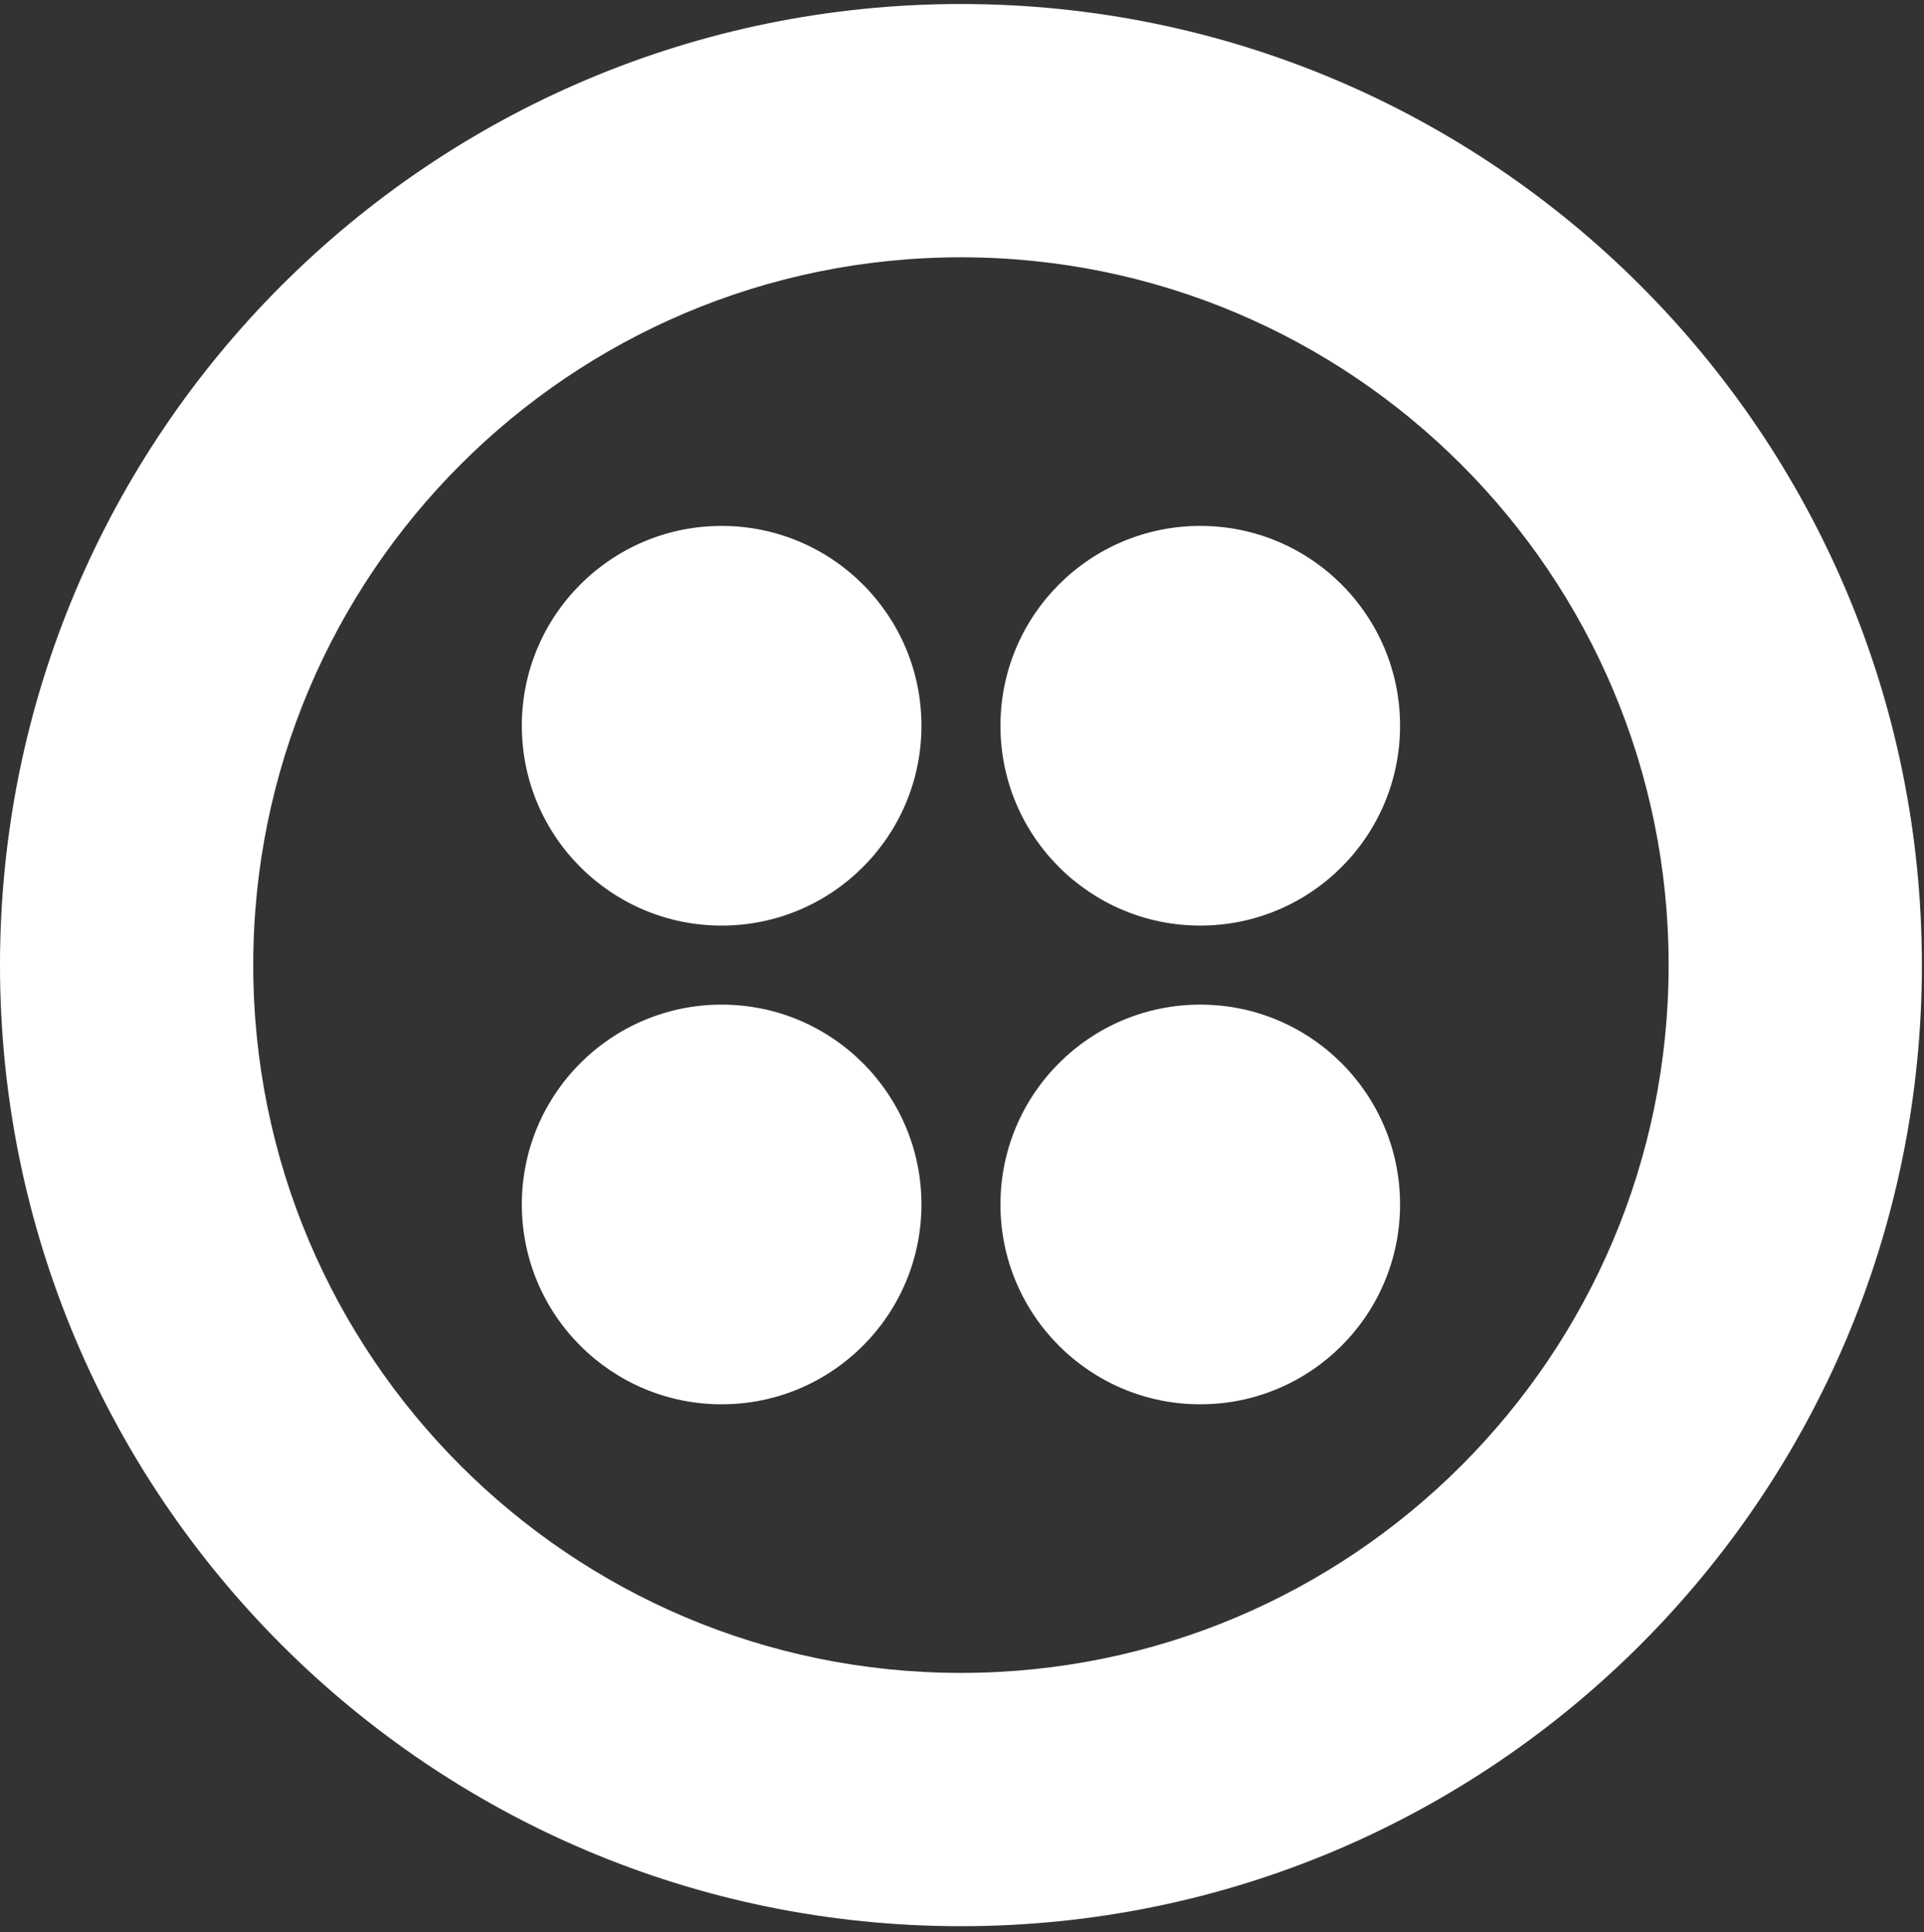 <svg xmlns="http://www.w3.org/2000/svg" width="250" height="251" fill="none"><rect width="100%" height="100%" fill="#333333" stroke="none"/><g fill="#fff" clip-path="url(#a)"><path d="M124.863 217.34c-50.786 0-91.957-41.171-91.957-91.956 0-50.786 41.171-91.956 91.957-91.956 50.785 0 91.955 41.17 91.955 91.956 0 50.785-41.17 91.956-91.955 91.956zm0-216.819C55.903.521 0 56.425 0 125.384c0 68.96 55.903 124.863 124.863 124.863 68.959 0 124.863-55.903 124.863-124.863C249.726 56.425 193.823.521 124.863.521z"/><path d="M129.997 94.287c0-14.338 11.624-25.962 25.963-25.962s25.962 11.624 25.962 25.962c0 14.339-11.623 25.963-25.962 25.963s-25.963-11.624-25.963-25.963zm0 62.193c0-14.338 11.624-25.963 25.963-25.963s25.962 11.625 25.962 25.963c0 14.339-11.623 25.963-25.962 25.963s-25.963-11.624-25.963-25.963zm-62.192 0c0-14.338 11.625-25.963 25.963-25.963 14.338 0 25.962 11.625 25.962 25.963 0 14.339-11.624 25.963-25.962 25.963s-25.963-11.624-25.963-25.963zm0-62.192c0-14.34 11.625-25.962 25.963-25.962 14.338 0 25.962 11.623 25.962 25.962s-11.624 25.962-25.962 25.962-25.963-11.623-25.963-25.962z"/></g><defs><clipPath id="a"><path fill="#fff" d="M0 .247h250v250H0z"/></clipPath></defs></svg>